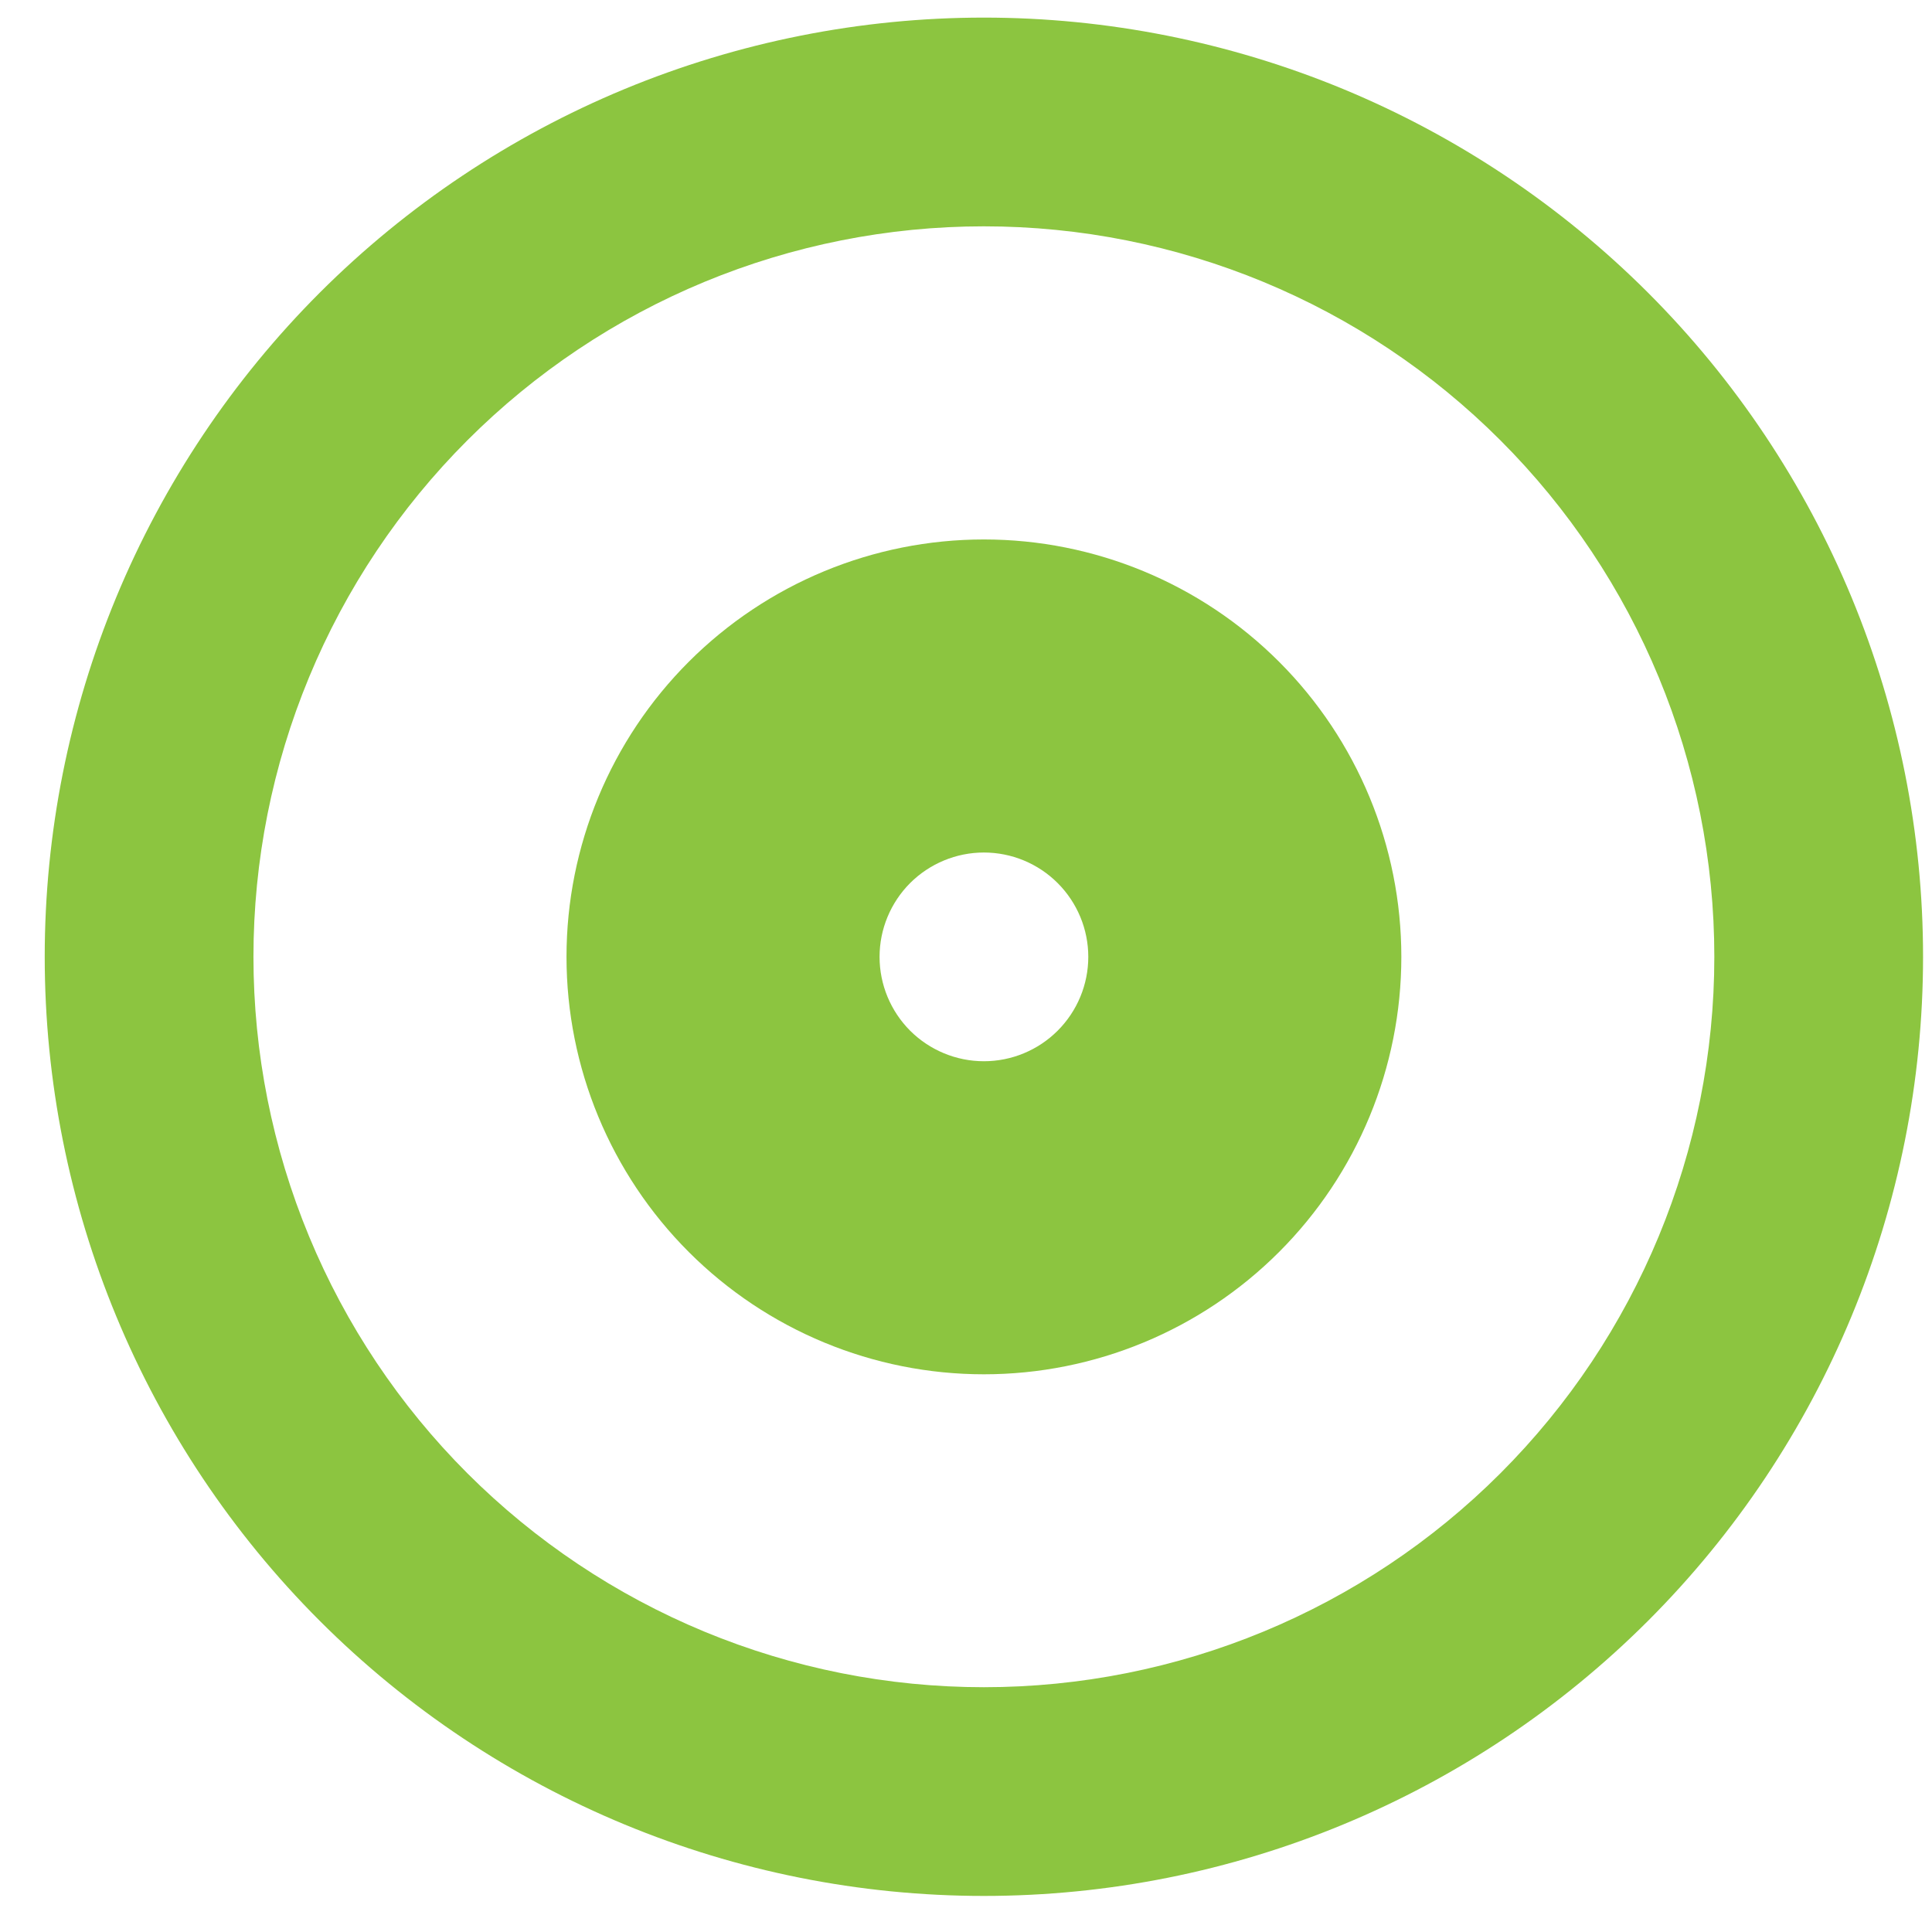 <svg width="27" height="27" viewBox="0 0 27 27" fill="none" xmlns="http://www.w3.org/2000/svg">
<path fill-rule="evenodd" clip-rule="evenodd" d="M7.917 13.372C7.917 11.825 8.532 10.342 9.626 9.248C10.72 8.154 12.203 7.539 13.75 7.539C15.297 7.539 16.781 8.154 17.875 9.248C18.969 10.342 19.584 11.825 19.584 13.372C19.584 14.919 18.969 16.403 17.875 17.497C16.781 18.591 15.297 19.206 13.75 19.206C12.203 19.206 10.72 18.591 9.626 17.497C8.532 16.403 7.917 14.919 7.917 13.372ZM13.75 14.831C13.364 14.831 12.993 14.677 12.719 14.404C12.446 14.13 12.292 13.759 12.292 13.372C12.292 12.986 12.446 12.615 12.719 12.341C12.993 12.068 13.364 11.914 13.75 11.914C14.137 11.914 14.508 12.068 14.781 12.341C15.055 12.615 15.209 12.986 15.209 13.372C15.209 13.759 15.055 14.13 14.781 14.404C14.508 14.677 14.137 14.831 13.75 14.831Z" fill="#8CC540"/>
<path fill-rule="evenodd" clip-rule="evenodd" d="M0.625 13.371C0.625 11.648 0.964 9.941 1.624 8.348C2.284 6.756 3.25 5.309 4.469 4.09C5.688 2.872 7.135 1.905 8.727 1.245C10.32 0.586 12.026 0.246 13.75 0.246C15.474 0.246 17.18 0.586 18.773 1.245C20.365 1.905 21.812 2.872 23.031 4.09C24.25 5.309 25.216 6.756 25.876 8.348C26.535 9.941 26.875 11.648 26.875 13.371C26.875 16.852 25.492 20.191 23.031 22.652C20.569 25.113 17.231 26.496 13.75 26.496C10.269 26.496 6.931 25.113 4.469 22.652C2.008 20.191 0.625 16.852 0.625 13.371ZM13.75 23.579C12.409 23.579 11.082 23.315 9.843 22.802C8.605 22.289 7.48 21.537 6.532 20.59C5.584 19.642 4.832 18.516 4.319 17.278C3.806 16.039 3.542 14.712 3.542 13.371C3.542 12.03 3.806 10.703 4.319 9.465C4.832 8.226 5.584 7.101 6.532 6.153C7.48 5.205 8.605 4.453 9.843 3.94C11.082 3.427 12.409 3.163 13.75 3.163C16.457 3.163 19.054 4.238 20.968 6.153C22.883 8.067 23.958 10.664 23.958 13.371C23.958 16.078 22.883 18.675 20.968 20.59C19.054 22.504 16.457 23.579 13.75 23.579Z" fill="#8CC540"/>
</svg>
